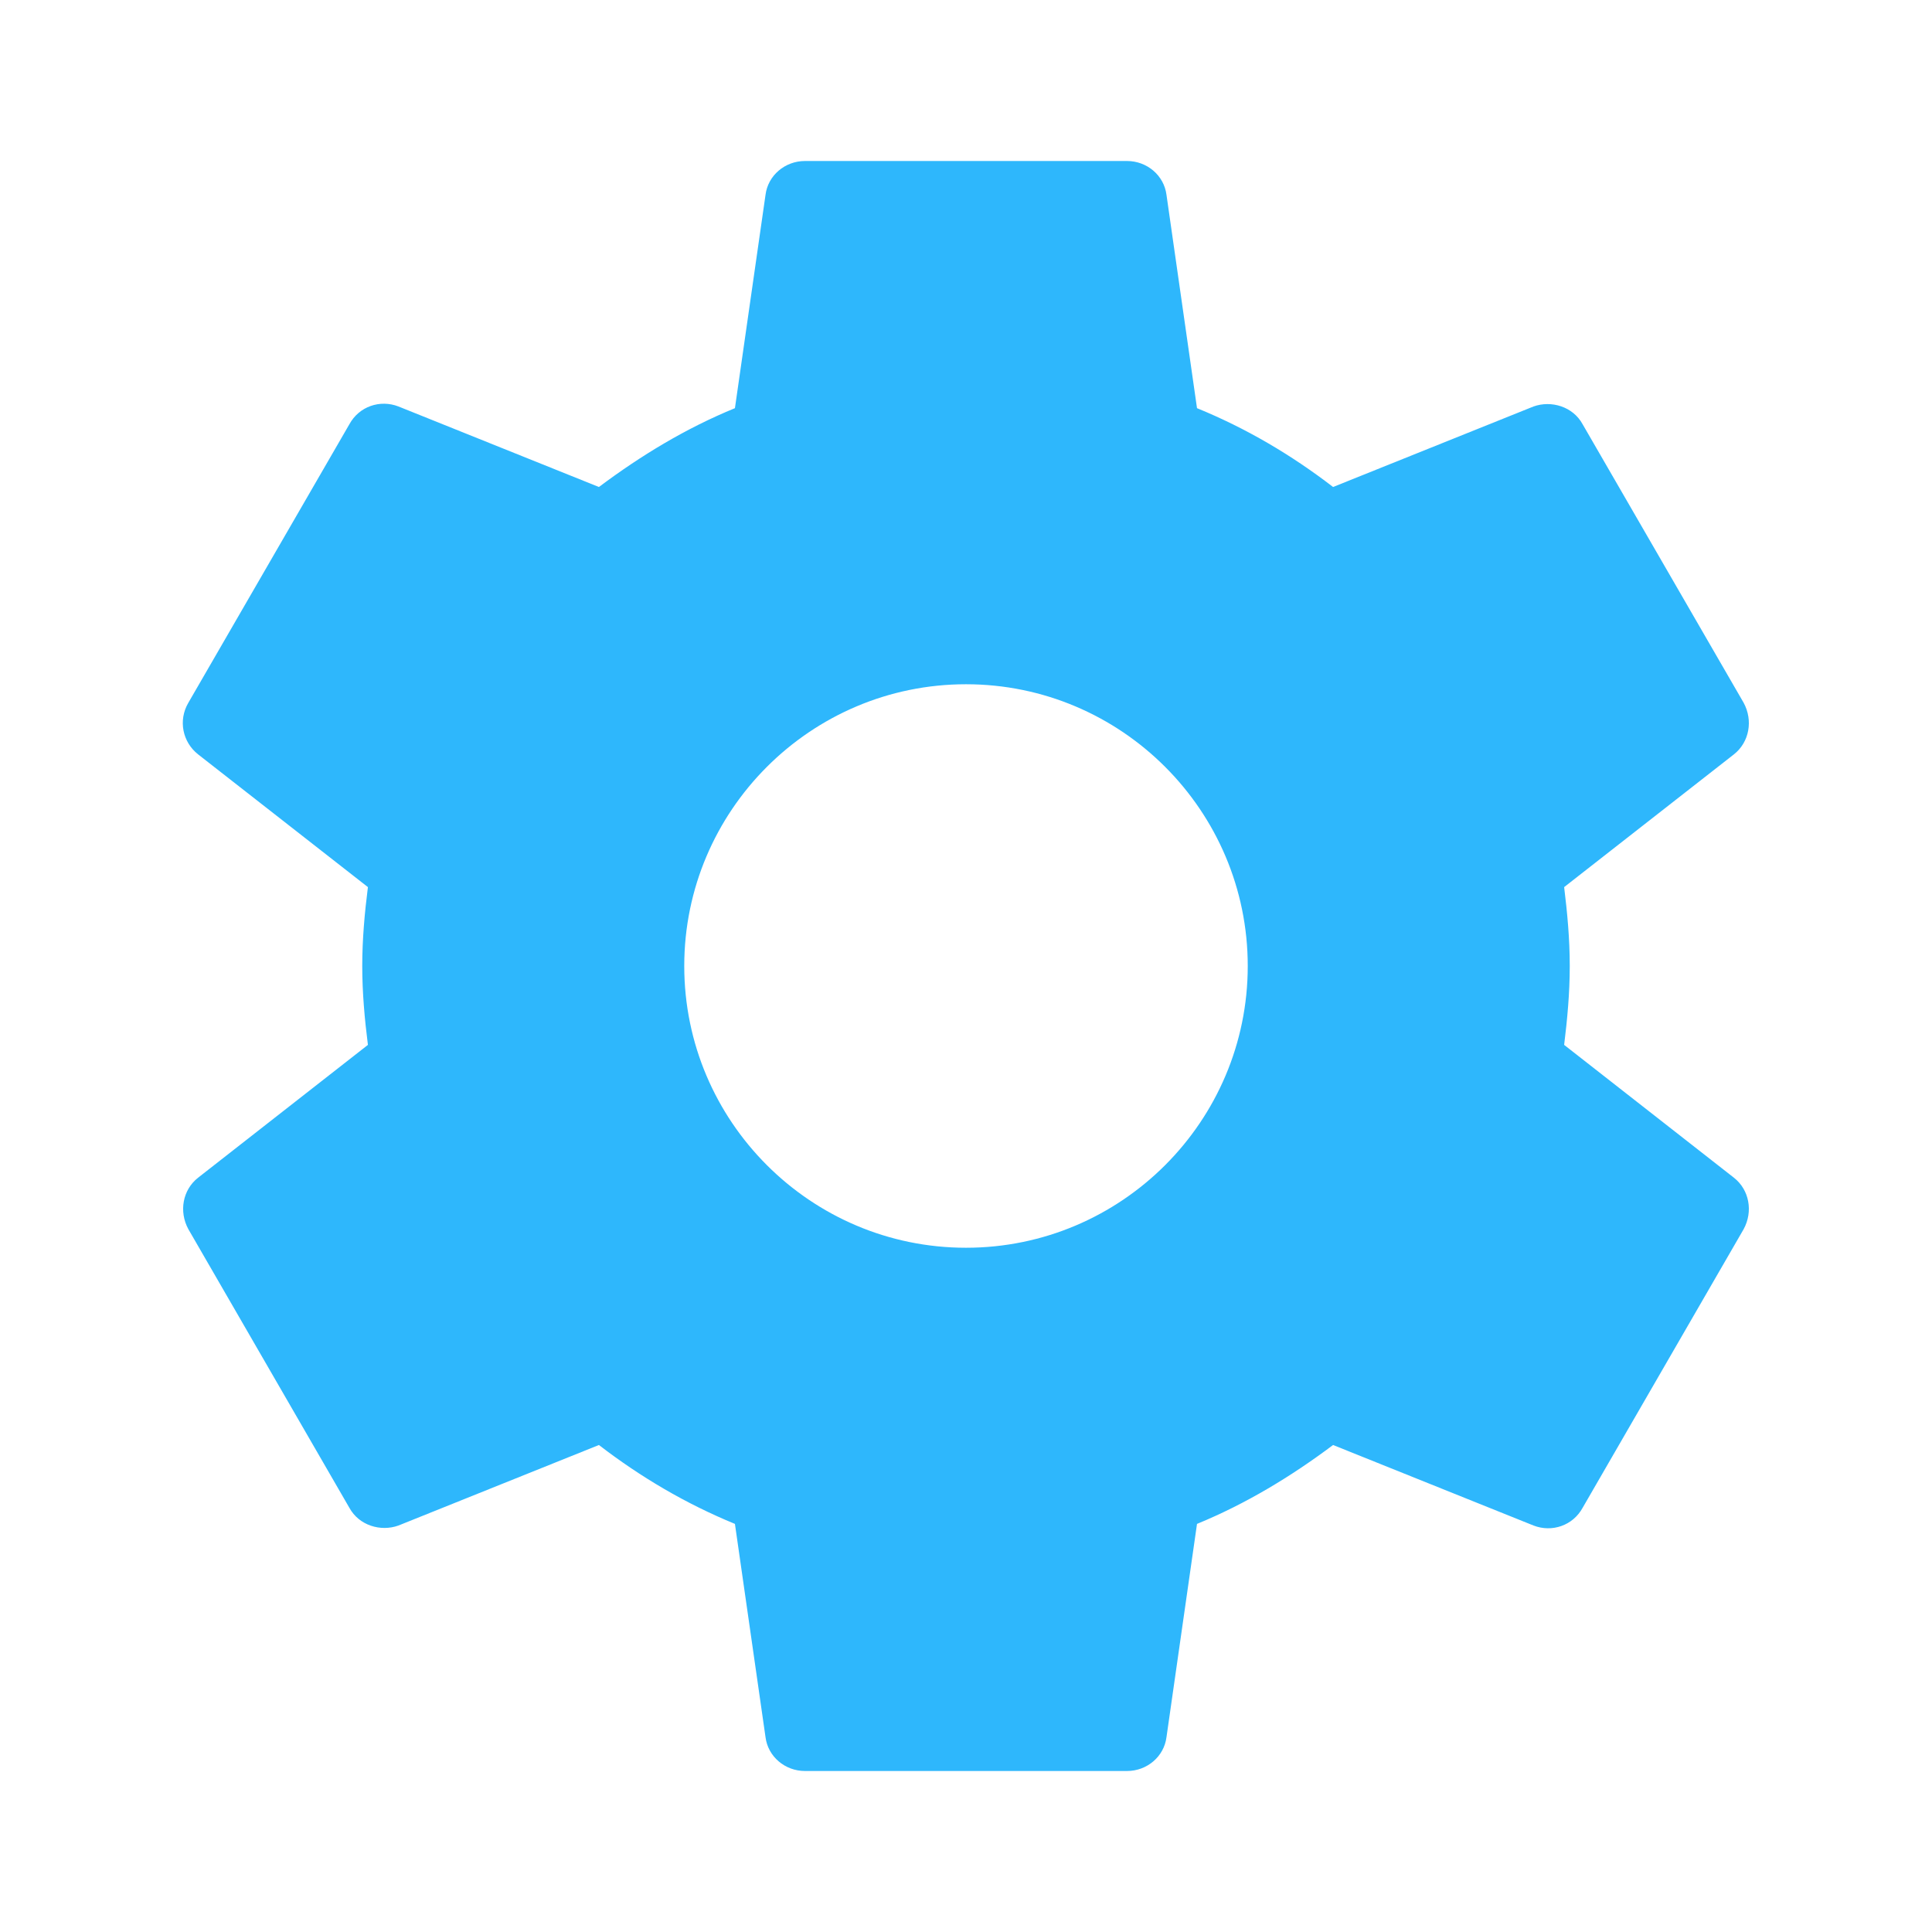 <?xml version="1.0" encoding="UTF-8"?>
<svg width="30px" height="30px" viewBox="0 0 30 30" version="1.1" xmlns="http://www.w3.org/2000/svg" xmlns:xlink="http://www.w3.org/1999/xlink">
    <!-- Generator: Sketch 51.2 (57519) - http://www.bohemiancoding.com/sketch -->
    <title>Icons</title>
    <desc>Created with Sketch.</desc>
    <defs></defs>
    <g id="Icons" stroke="none" stroke-width="1" fill="none" fill-rule="evenodd">
        <g id="ic_settings">
            <g id="Icon-24px">
                <polygon id="Shape" points="0 0 30 0 30 30 0 30"></polygon>
                <path d="M24.288,16.225 C24.337,15.825 24.375,15.425 24.375,15 C24.375,14.575 24.337,14.175 24.288,13.775 L26.925,11.713 C27.163,11.525 27.225,11.188 27.075,10.912 L24.575,6.588 C24.425,6.312 24.087,6.213 23.812,6.312 L20.7,7.562 C20.05,7.062 19.35,6.65 18.587,6.338 L18.113,3.025 C18.075,2.725 17.812,2.5 17.5,2.5 L12.5,2.5 C12.188,2.5 11.925,2.725 11.887,3.025 L11.412,6.338 C10.65,6.65 9.95,7.075 9.3,7.562 L6.188,6.312 C5.9,6.2 5.575,6.312 5.425,6.588 L2.925,10.912 C2.763,11.188 2.837,11.525 3.075,11.713 L5.713,13.775 C5.662,14.175 5.625,14.588 5.625,15 C5.625,15.412 5.662,15.825 5.713,16.225 L3.075,18.288 C2.837,18.475 2.775,18.812 2.925,19.087 L5.425,23.413 C5.575,23.688 5.912,23.788 6.188,23.688 L9.3,22.438 C9.95,22.938 10.65,23.35 11.412,23.663 L11.887,26.975 C11.925,27.275 12.188,27.5 12.5,27.5 L17.5,27.5 C17.812,27.5 18.075,27.275 18.113,26.975 L18.587,23.663 C19.35,23.35 20.05,22.925 20.7,22.438 L23.812,23.688 C24.1,23.8 24.425,23.688 24.575,23.413 L27.075,19.087 C27.225,18.812 27.163,18.475 26.925,18.288 L24.288,16.225 L24.288,16.225 Z M15,19.375 C12.588,19.375 10.625,17.413 10.625,15 C10.625,12.588 12.588,10.625 15,10.625 C17.413,10.625 19.375,12.588 19.375,15 C19.375,17.413 17.413,19.375 15,19.375 L15,19.375 Z" id="Shape" fill="#2EB7FC"></path>
            </g>
        </g>
    </g>
</svg>